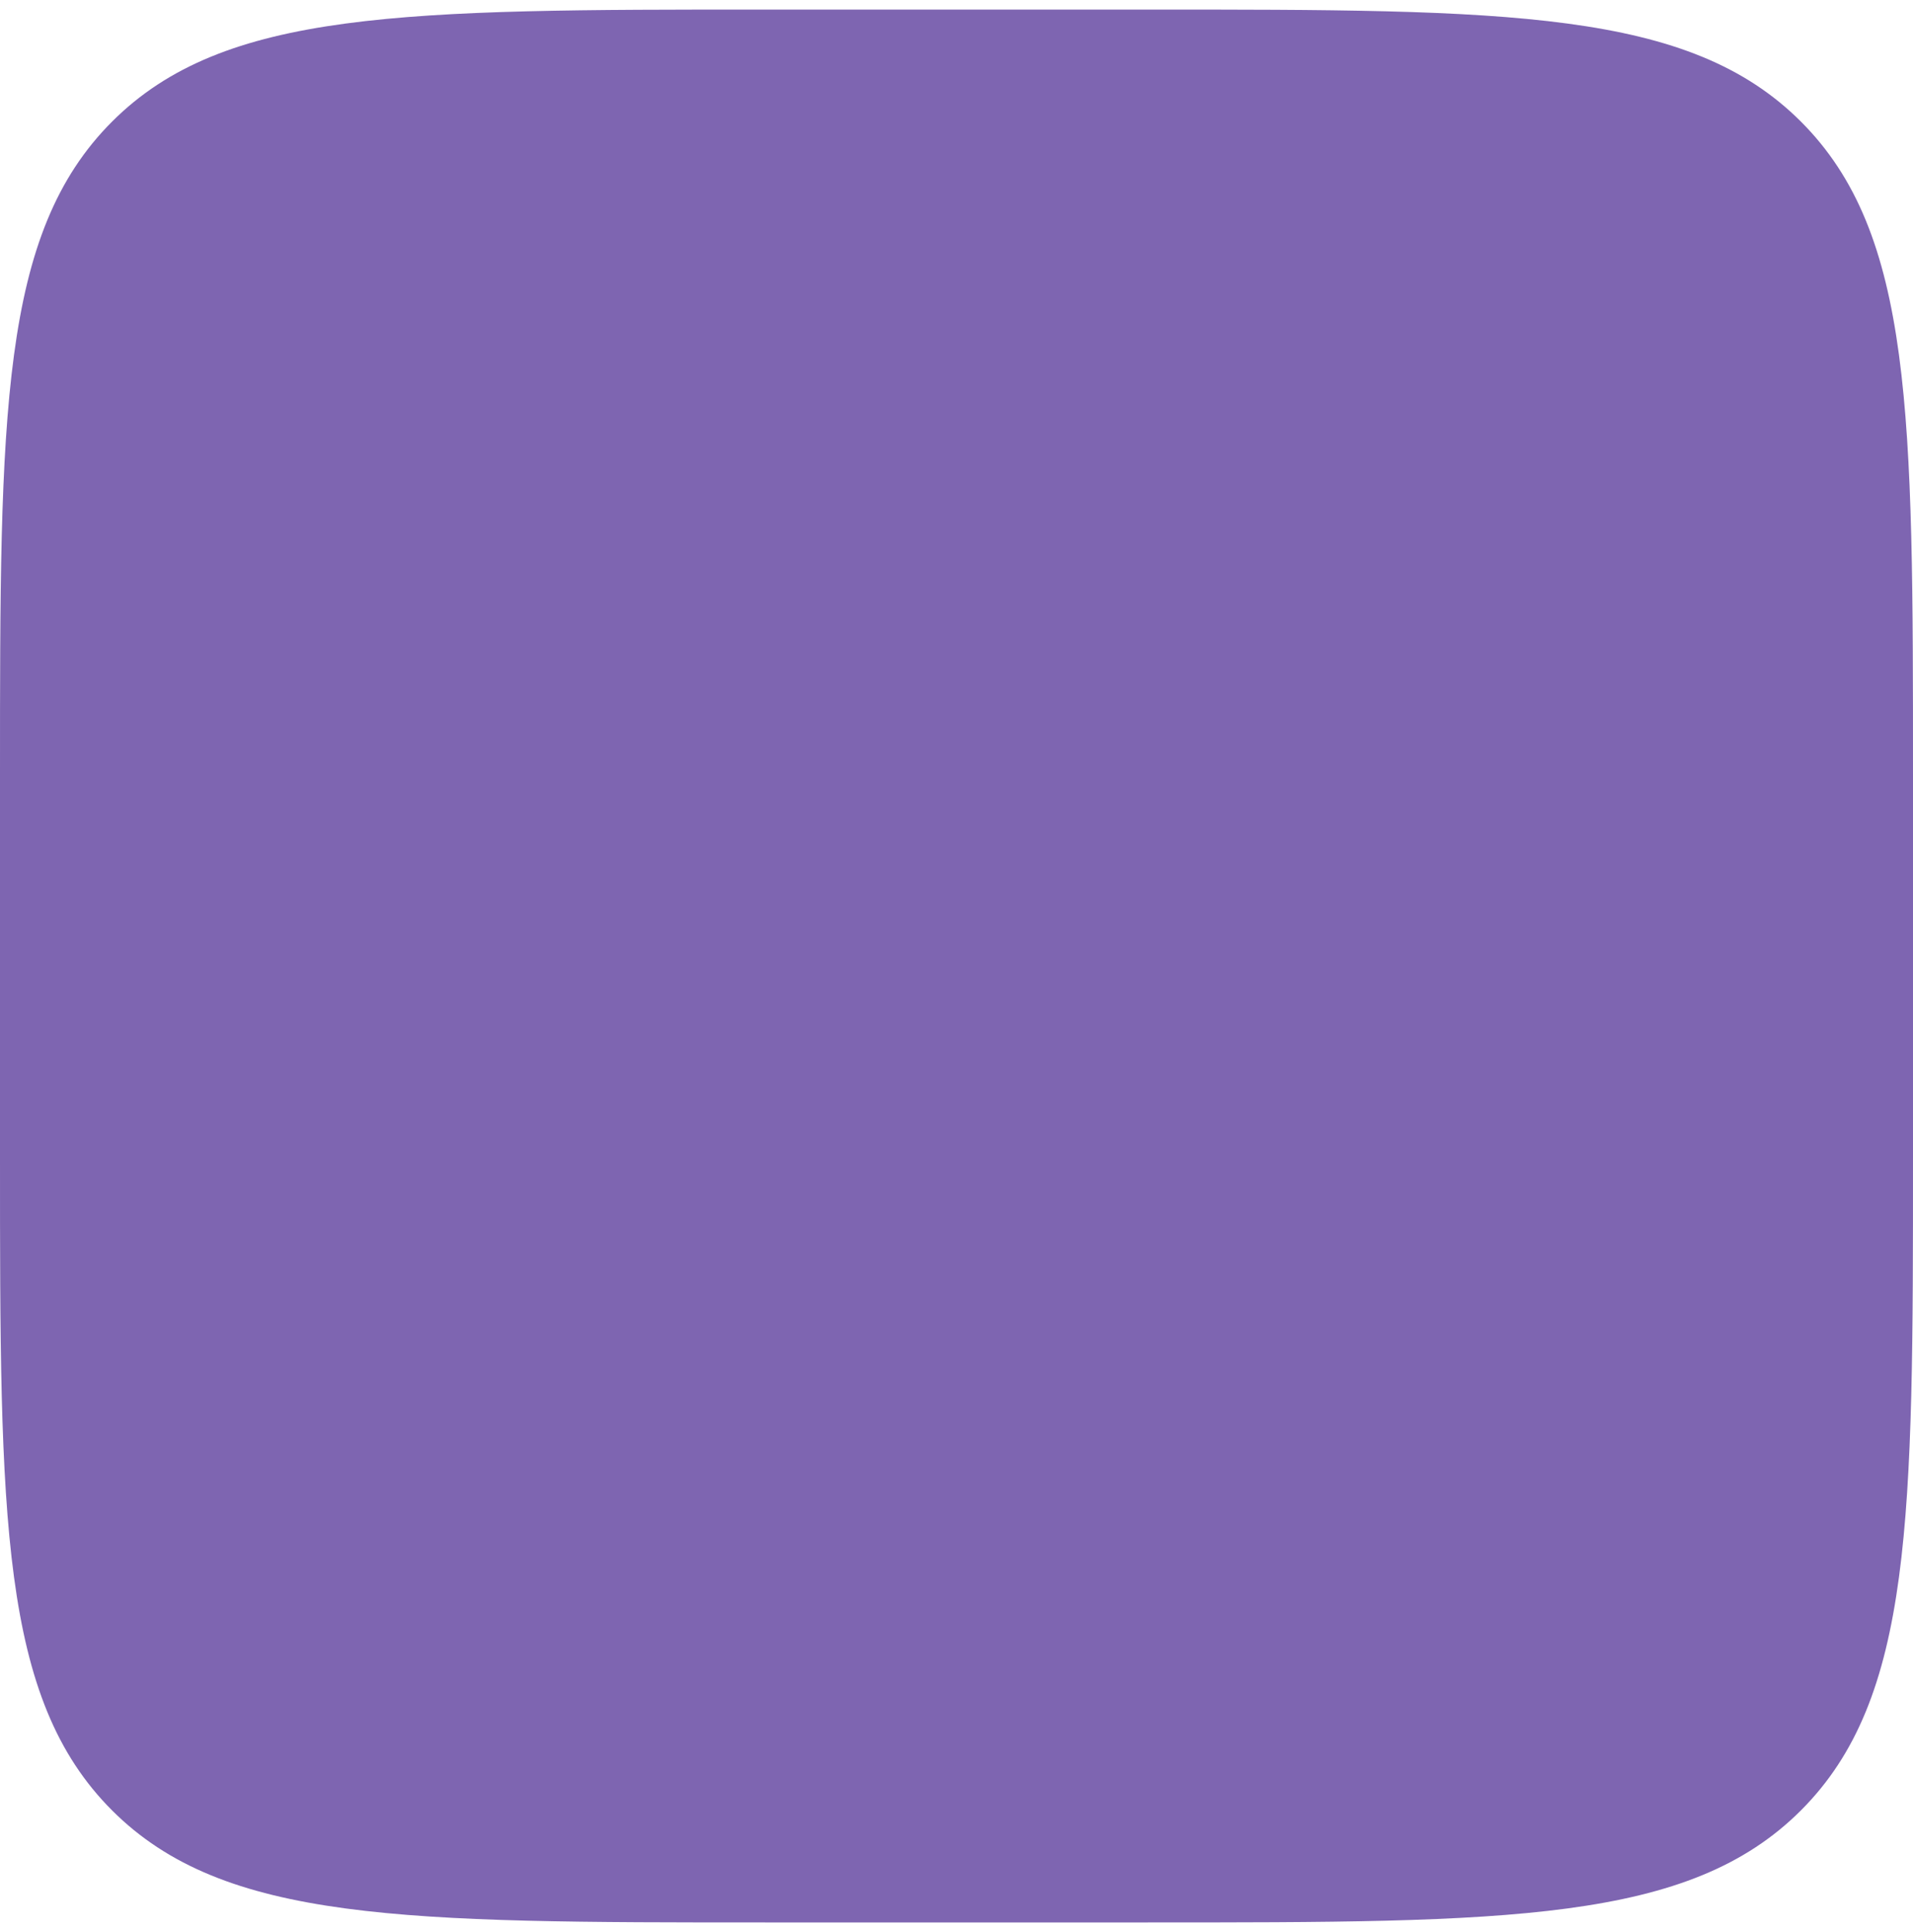 <?xml version="1.0" encoding="UTF-8"?> <svg xmlns="http://www.w3.org/2000/svg" width="100" height="101" viewBox="0 0 100 101" fill="none"><path d="M0 40.5C0 21.644 0 12.216 5.858 6.358C11.716 0.5 21.144 0.5 40 0.5H60C78.856 0.5 88.284 0.5 94.142 6.358C100 12.216 100 21.644 100 40.5V60.5C100 79.356 100 88.784 94.142 94.642C88.284 100.5 78.856 100.5 60 100.5H40C21.144 100.5 11.716 100.5 5.858 94.642C0 88.784 0 79.356 0 60.5V40.5Z" fill="#7E65B1"></path></svg> 